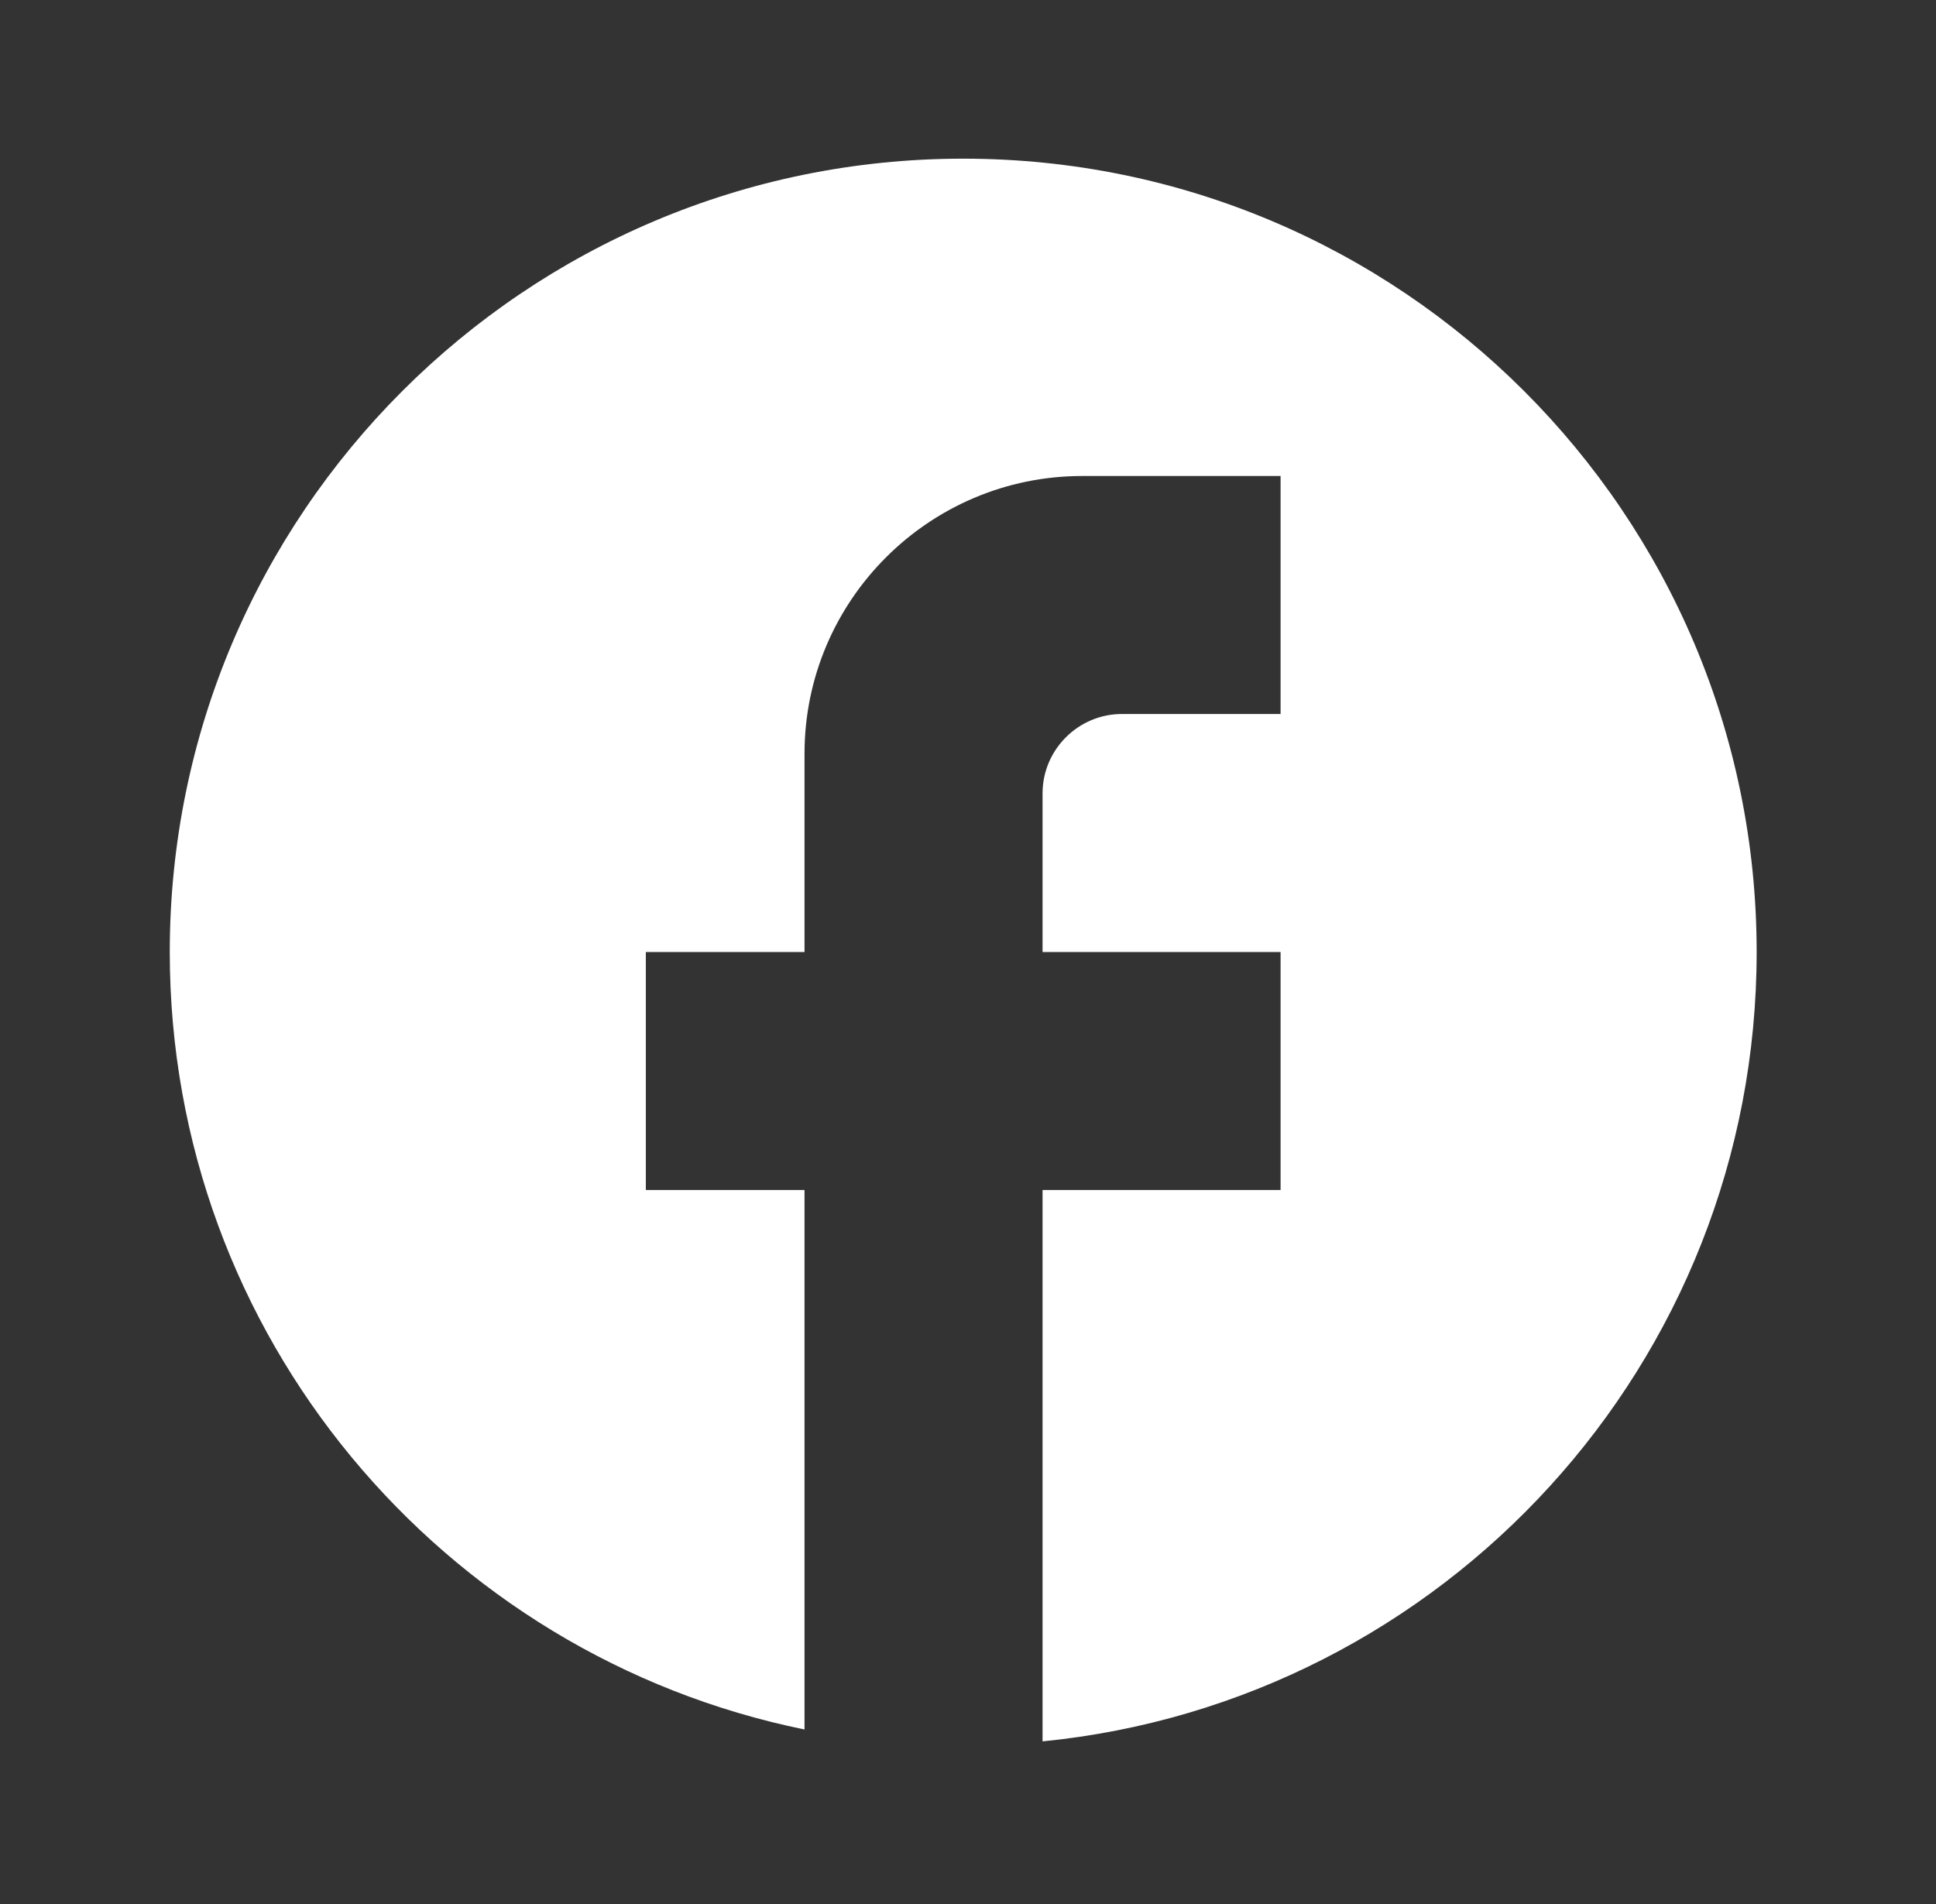 <svg width="61" height="60" viewBox="0 0 61 60" fill="none" xmlns="http://www.w3.org/2000/svg">
<rect x="0" y="0" width="61" height="60" fill="#333333" stroke="none"/>
<path d="M55.349 30C55.349 16.2 44.149 5 30.349 5C16.549 5 5.349 16.2 5.349 30C5.349 42.1 13.949 52.175 25.349 54.5V37.5H20.349V30H25.349V23.75C25.349 18.925 29.274 15 34.099 15H40.349V22.5H35.349C33.974 22.5 32.849 23.625 32.849 25V30H40.349V37.5H32.849V54.875C45.474 53.625 55.349 42.975 55.349 30Z" fill="white"/>
</svg>
